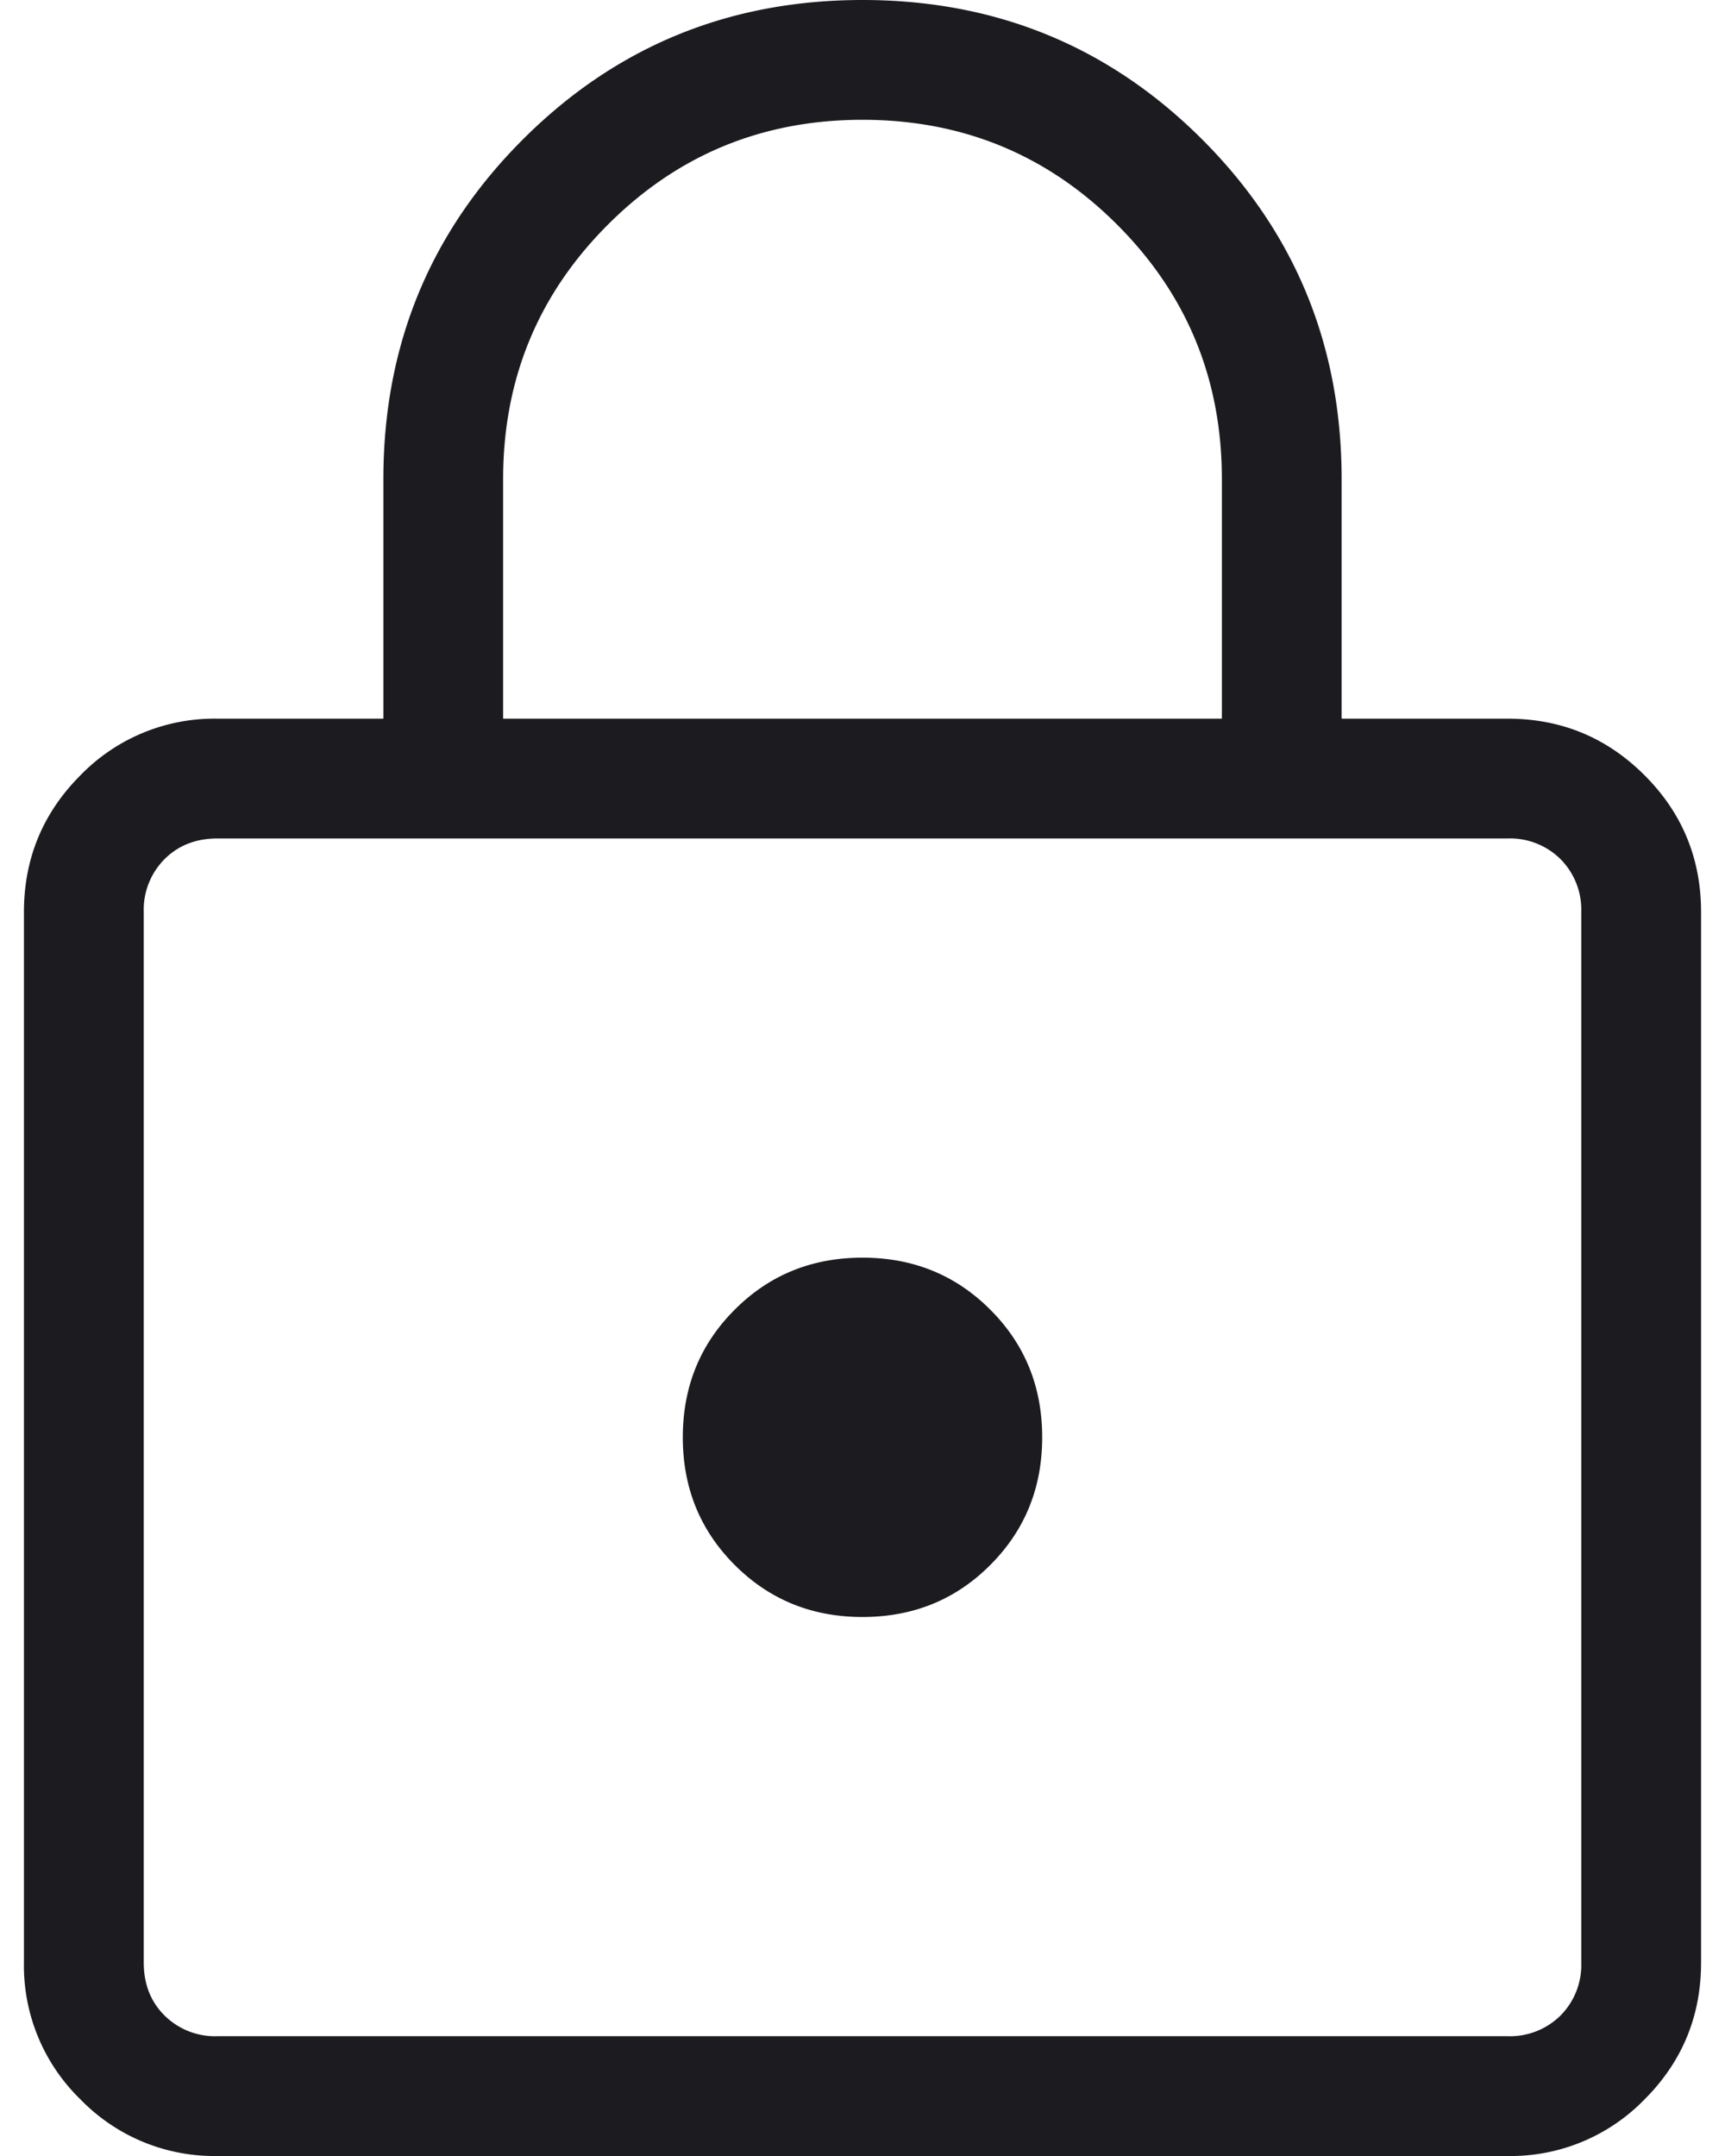 <svg xmlns="http://www.w3.org/2000/svg" width="24" height="30" fill="none" viewBox="0 0 24 30">
  <path fill="#1C1B1F" d="M3.026 30a2.595 2.595 0 0 1-1.906-.787 2.595 2.595 0 0 1-.787-1.905V12.692c0-.745.263-1.38.787-1.905A2.596 2.596 0 0 1 3.026 10h2.308V6.667c0-1.857.646-3.432 1.94-4.726S10.144 0 12 0c1.857 0 3.432.647 4.726 1.94 1.294 1.295 1.94 2.87 1.94 4.727V10h2.308c.746 0 1.381.262 1.906.787.525.524.787 1.16.787 1.905v14.616c0 .745-.262 1.38-.787 1.905a2.596 2.596 0 0 1-1.905.787H3.024Zm0-1.667h17.948a1 1 0 0 0 .738-.288.998.998 0 0 0 .288-.737V12.692a.998.998 0 0 0-.288-.737.998.998 0 0 0-.738-.288H3.026c-.3 0-.545.096-.737.288a.998.998 0 0 0-.289.737v14.616c0 .299.096.545.289.737a.998.998 0 0 0 .737.288ZM12 22.5c.703 0 1.296-.24 1.777-.723.482-.482.723-1.074.723-1.777 0-.703-.24-1.295-.723-1.777-.481-.482-1.074-.723-1.777-.723-.703 0-1.295.24-1.777.723C9.74 18.705 9.5 19.297 9.5 20c0 .703.241 1.295.723 1.777s1.074.723 1.777.723ZM7 10h10V6.667c0-1.39-.486-2.57-1.458-3.542S13.389 1.667 12 1.667c-1.389 0-2.57.486-3.541 1.458C7.486 4.097 7 5.278 7 6.667V10Z"/>
</svg>
